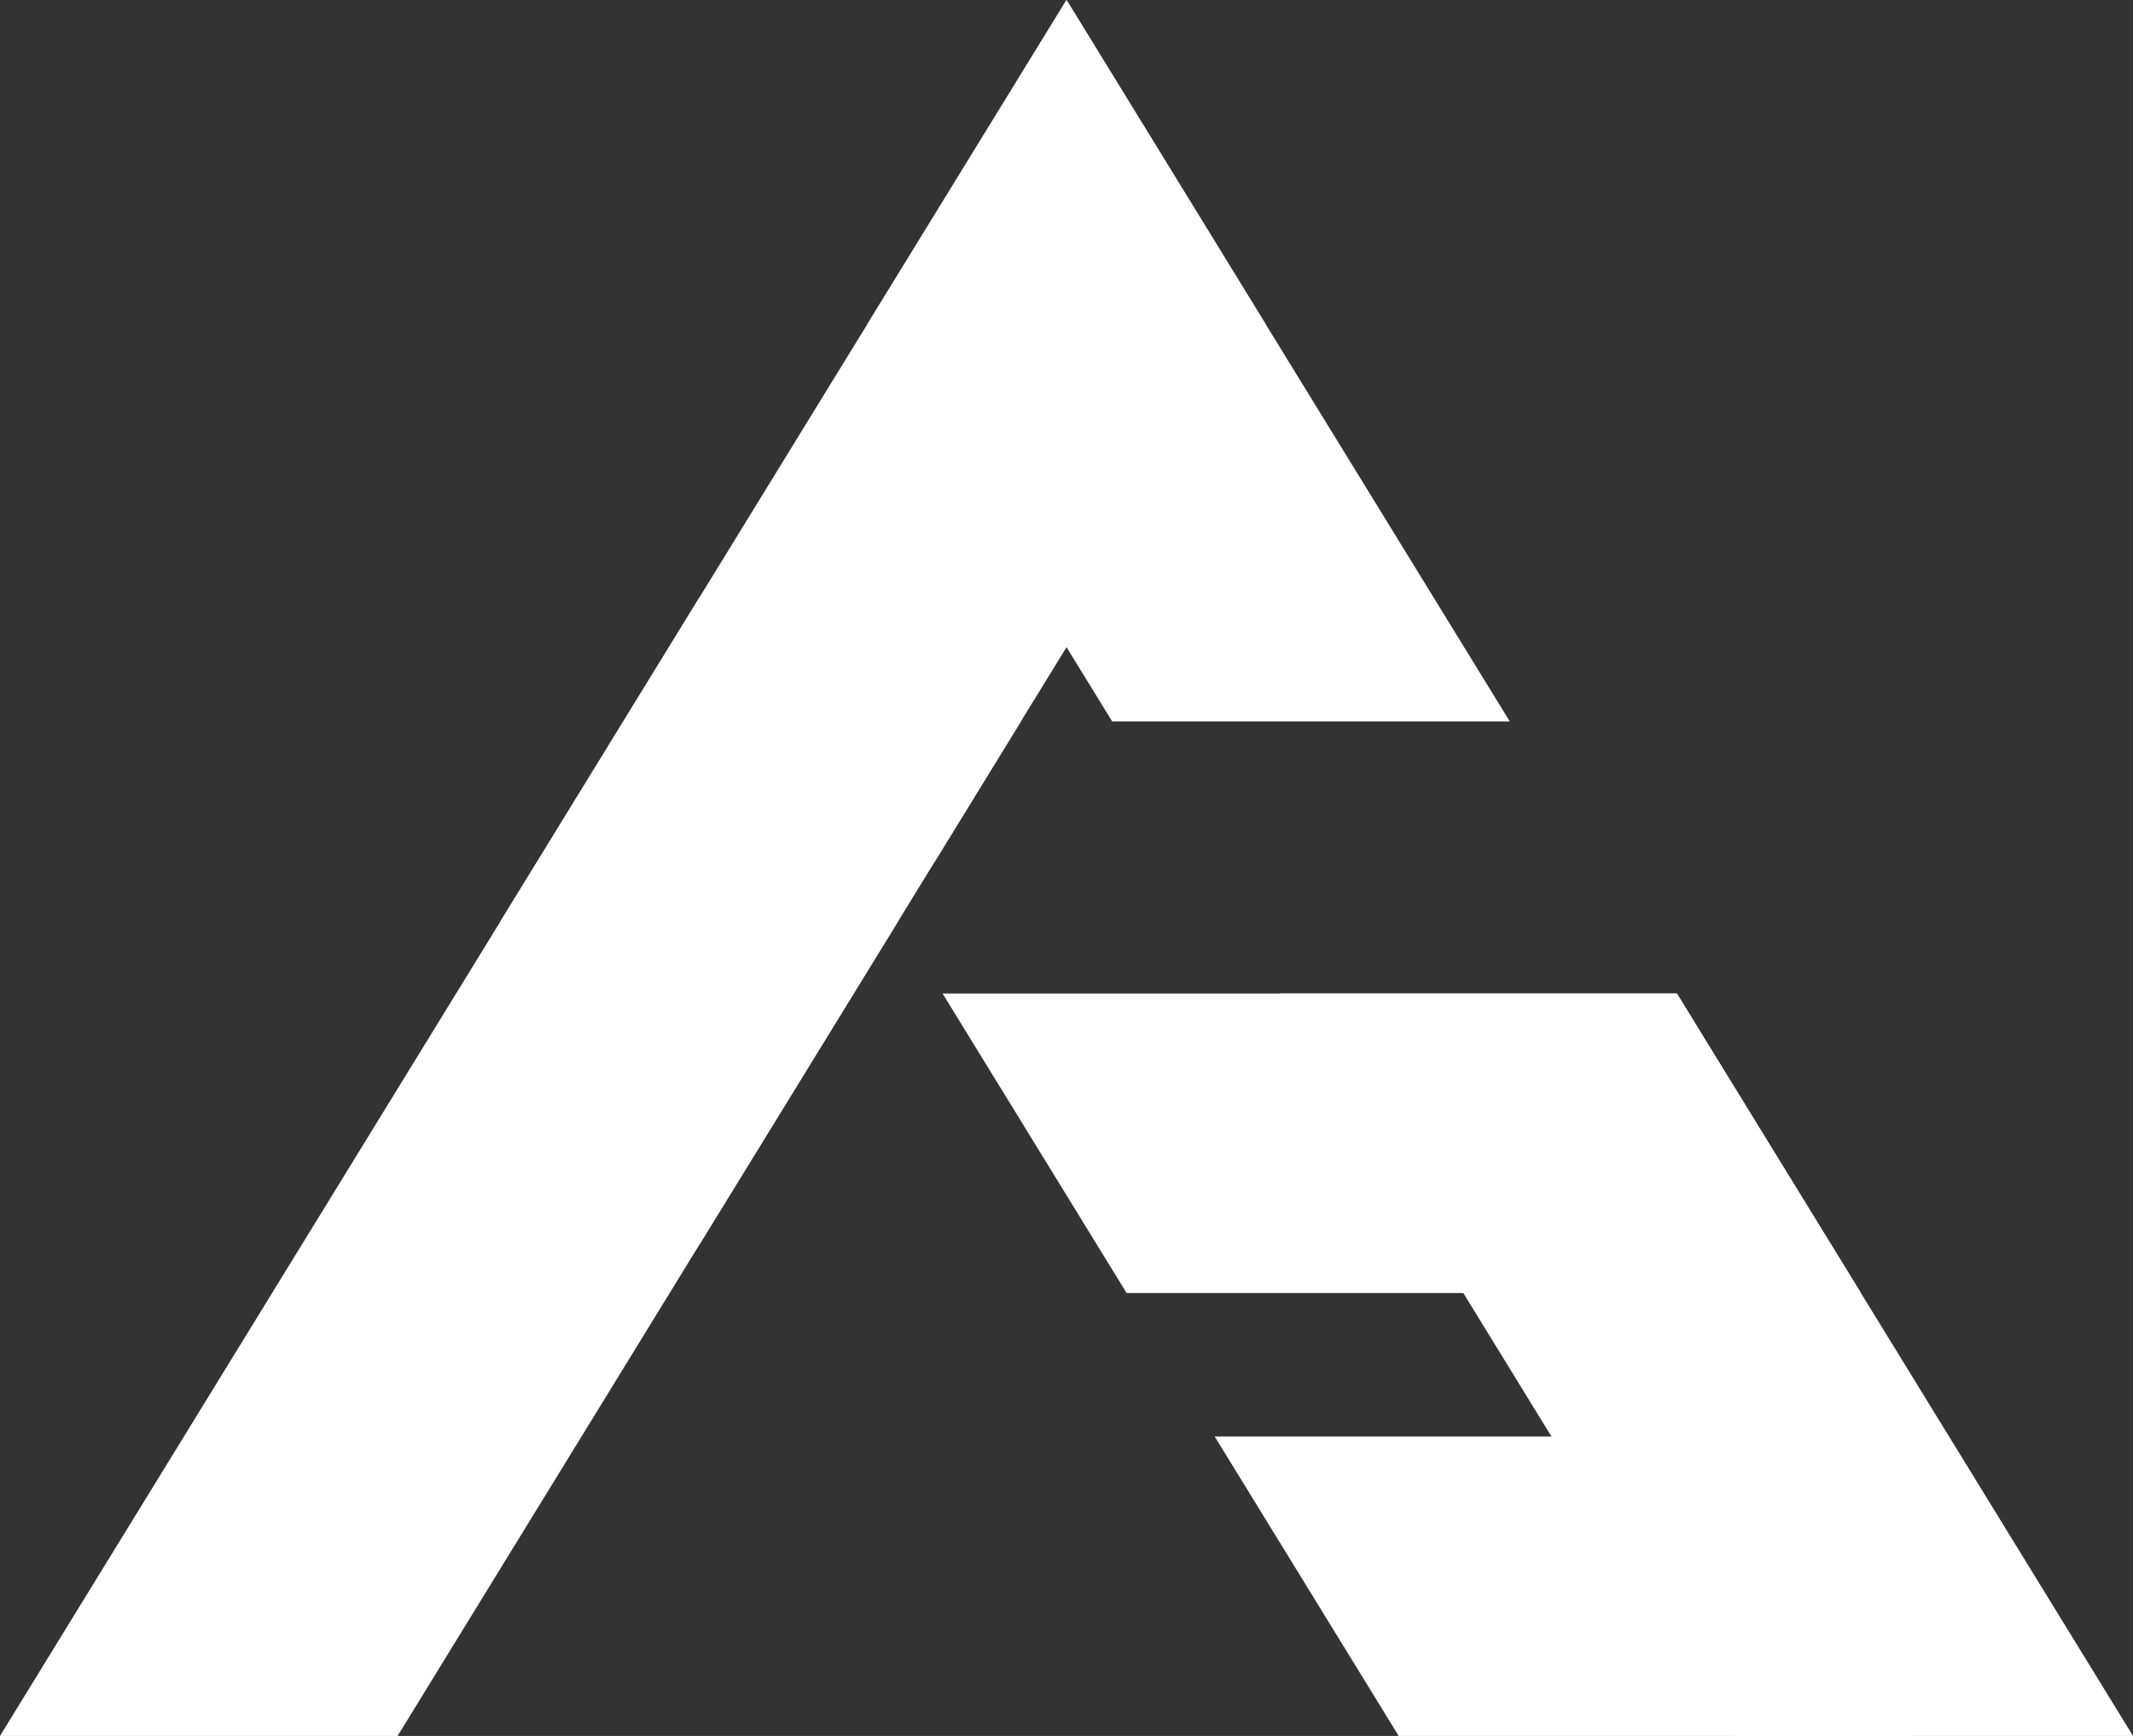 <?xml version="1.0" encoding="UTF-8"?><svg id="Calque_2" xmlns="http://www.w3.org/2000/svg" viewBox="0 0 323.01 262.92"><rect x="0" y="0" width="323.01" height="262.92" fill="#333333" stroke="none"/><defs><style>.cls-1{fill:#fff;stroke-width:0px;}</style></defs><g id="Calque_2-2"><polygon class="cls-1" points="191.61 49.01 161.51 98.02 154.6 109.26 141.42 130.72 136.01 139.53 105.9 188.53 60.21 262.92 0 262.92 75.8 139.52 105.9 90.52 131.4 49.01 161.51 0 191.61 49.01"/><polygon class="cls-1" points="228.63 109.26 168.42 109.26 161.51 98.02 131.4 49.01 161.51 0 191.61 49.01 228.63 109.26"/><polygon class="cls-1" points="323.01 262.92 262.8 262.92 234.94 217.56 221.6 195.84 193.74 150.48 253.94 150.48 281.81 195.84 323.01 262.92"/><polygon class="cls-1" points="105.9 90.52 136.01 139.53 105.9 188.53 75.8 139.52 105.9 90.52"/><polygon class="cls-1" points="253.94 150.48 281.81 195.84 221.6 195.84 170.61 195.84 142.74 150.48 193.74 150.48 253.94 150.48"/><polygon class="cls-1" points="141.42 109.26 154.6 109.26 141.42 130.72 141.42 109.26"/><polygon class="cls-1" points="289.43 217.56 289.43 262.92 211.81 262.92 183.94 217.56 289.43 217.56"/></g></svg>